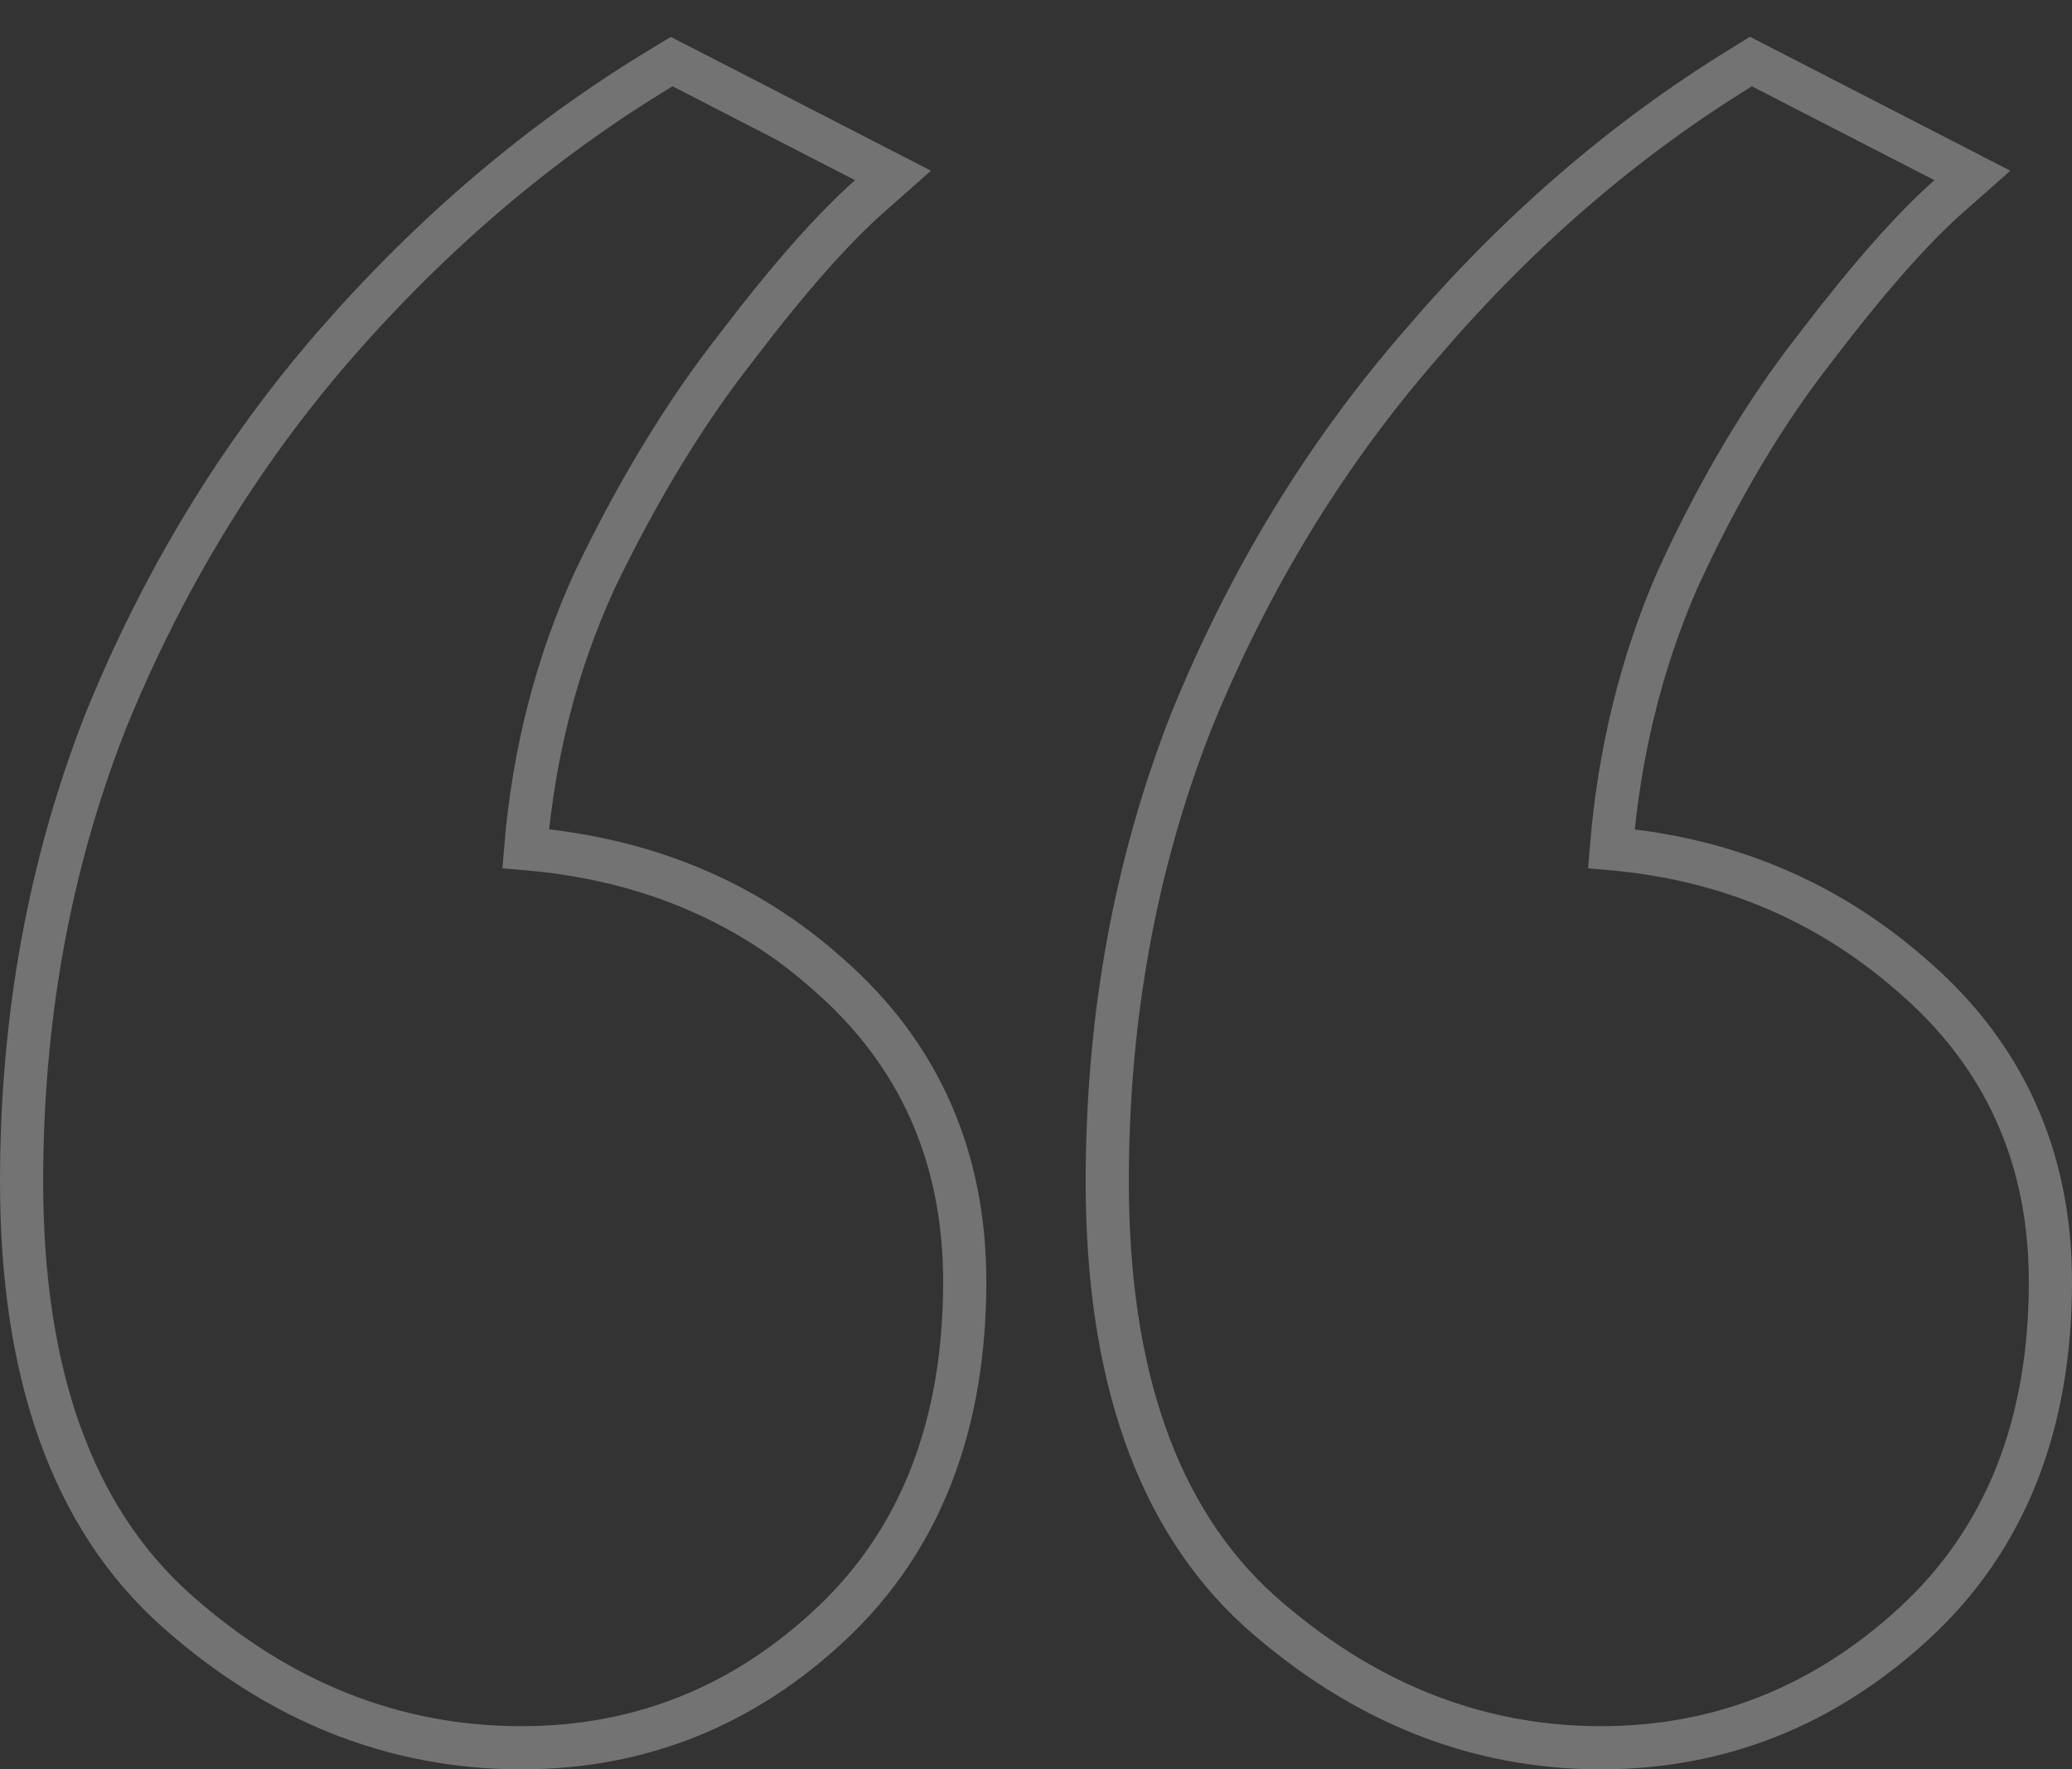 <svg width="48" height="41" viewBox="0 0 48 41" fill="none" xmlns="http://www.w3.org/2000/svg">
<rect x="0" y="0" width="48" height="41" fill="#333333" stroke="none"/>
<path d="M2.432 16.751L2.432 16.751L2.43 16.757C1.142 20.058 0.5 23.601 0.5 27.382C0.5 31.814 1.664 35.168 4.094 37.328C6.461 39.432 9.129 40.5 12.081 40.5C14.836 40.5 17.242 39.531 19.277 37.608C21.34 35.658 22.349 33.002 22.349 29.702C22.349 26.81 21.297 24.423 19.192 22.583C17.272 20.865 14.926 19.896 12.178 19.665C12.362 17.447 12.894 15.377 13.773 13.453C14.78 11.354 15.879 9.55 17.067 8.038L17.067 8.038L17.071 8.032C18.278 6.447 19.3 5.292 20.14 4.55L20.687 4.066L20.037 3.731L15.809 1.555L15.56 1.428L15.322 1.572C12.553 3.244 10.035 5.382 7.767 7.98L7.767 7.981C5.542 10.539 3.764 13.463 2.432 16.751ZM29.168 37.324L29.168 37.324L29.172 37.328C31.537 39.431 34.18 40.5 37.086 40.5C39.84 40.5 42.268 39.531 44.35 37.612C46.464 35.663 47.5 33.006 47.5 29.702C47.5 26.806 46.419 24.418 44.265 22.579C42.307 20.871 39.989 19.9 37.328 19.666C37.509 17.444 38.019 15.371 38.855 13.444C39.813 11.348 40.886 9.548 42.072 8.038L42.072 8.038L42.076 8.032C43.283 6.447 44.305 5.292 45.144 4.55L45.692 4.066L45.042 3.731L40.813 1.555L40.563 1.426L40.323 1.574C37.603 3.247 35.134 5.384 32.916 7.983C30.692 10.54 28.914 13.464 27.582 16.751L27.582 16.751L27.58 16.757C26.292 20.058 25.651 23.601 25.651 27.382C25.651 31.811 26.789 35.163 29.168 37.324Z" stroke="#F5F5F5" stroke-opacity="0.33"/>
</svg>
